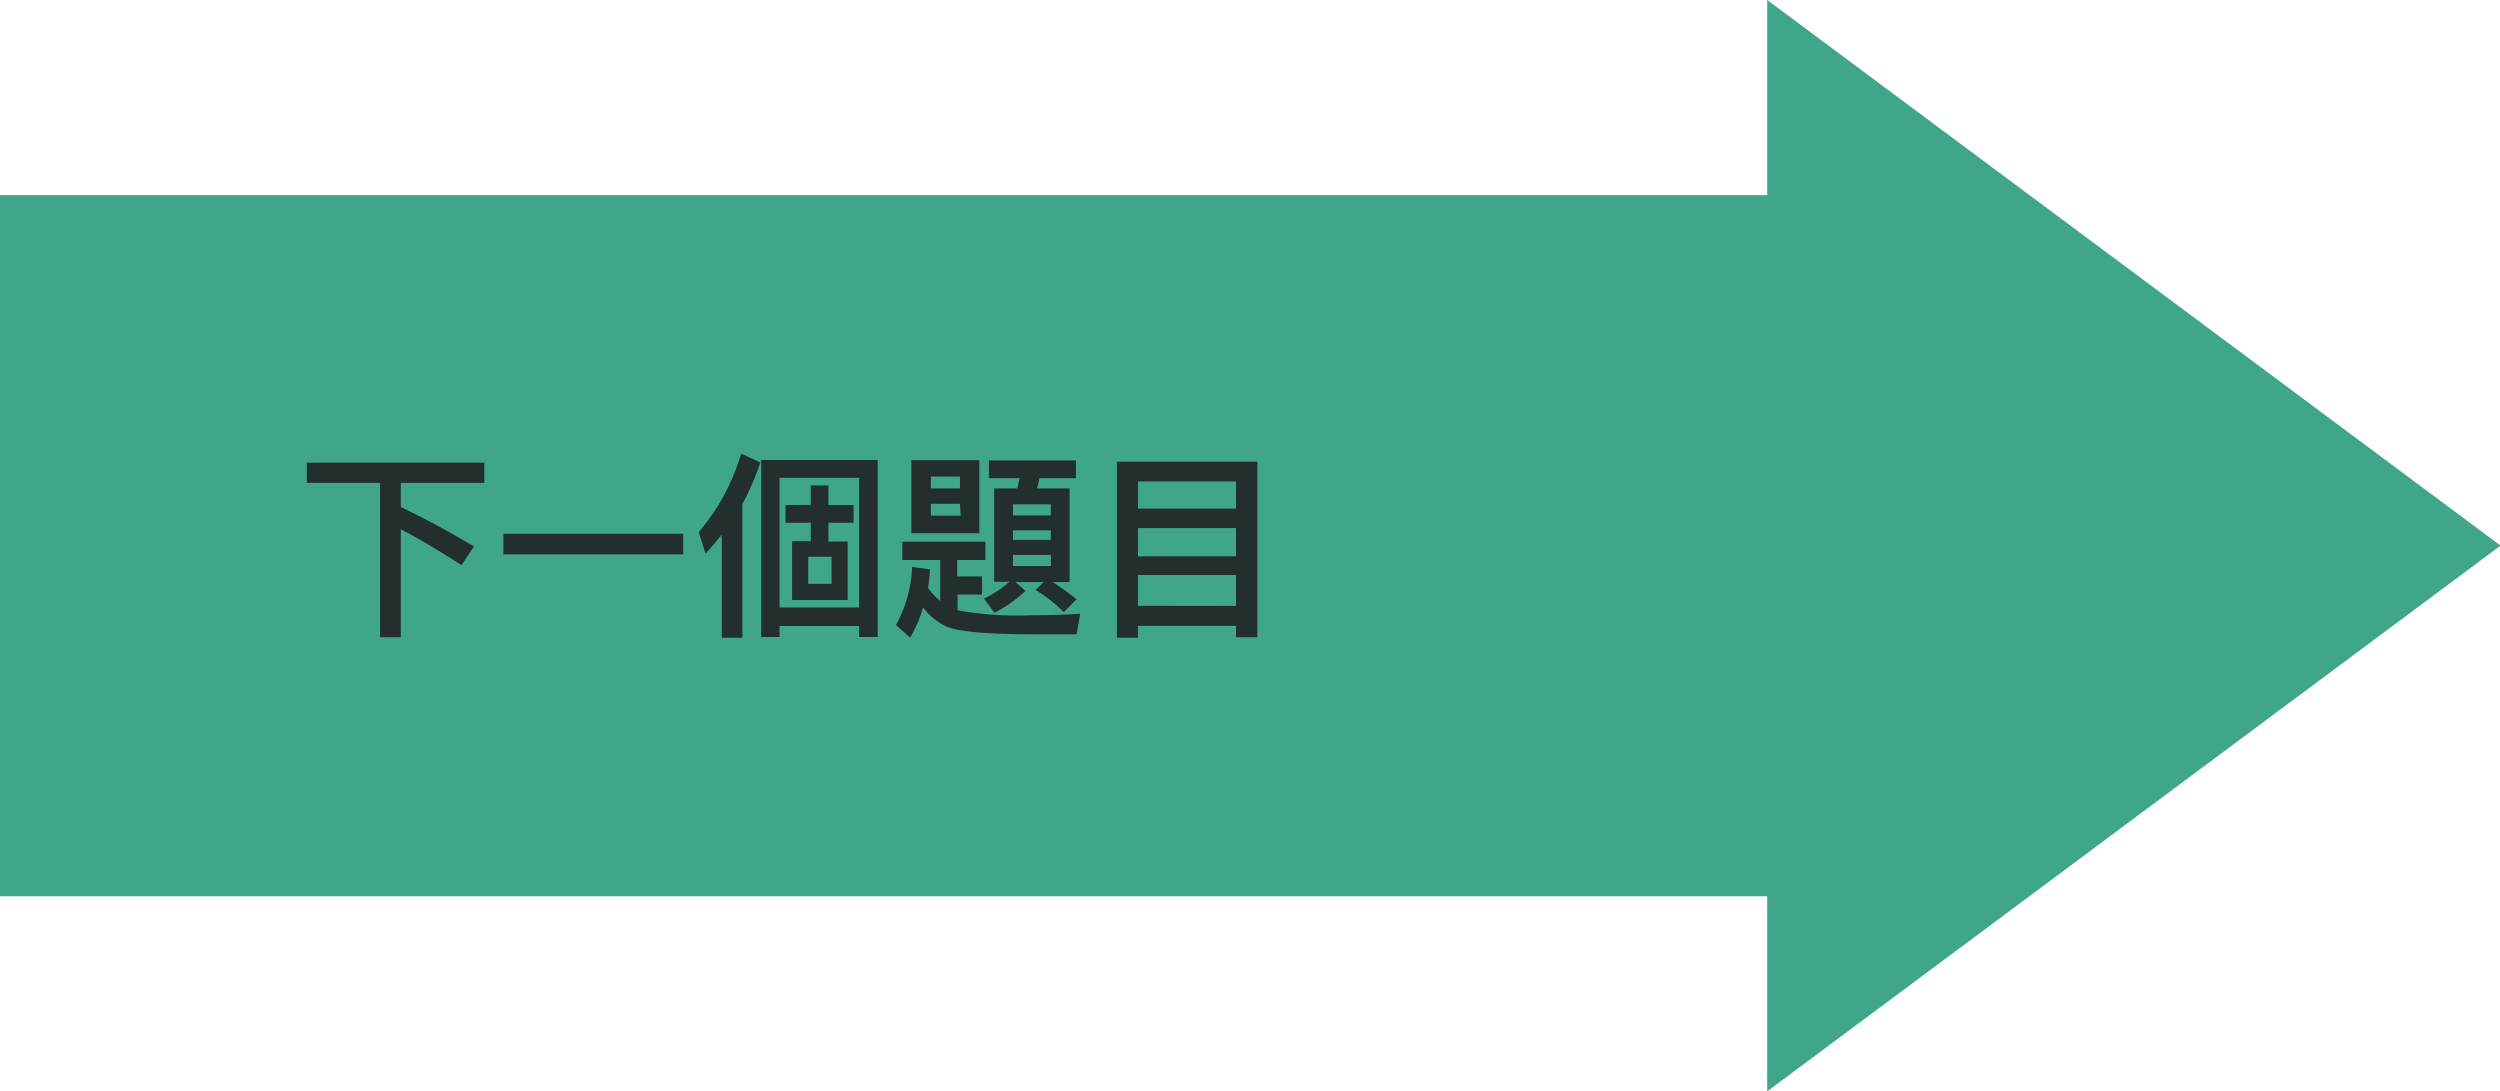 <svg xmlns="http://www.w3.org/2000/svg" viewBox="0 0 176.96 77.25"><defs><style>.cls-1{fill:#40a689;}.cls-2{isolation:isolate;}.cls-3{fill:#232f2f;}</style></defs><g id="Layer_2" data-name="Layer 2"><g id="Layer_1-2" data-name="Layer 1"><path id="Union_13" data-name="Union 13" class="cls-1" d="M177,38.62,125.09,0V13.81H0V63.44H125.09V77.25Z"/><g class="cls-2"><path class="cls-3" d="M34.28,32.75v1.43H28.37v1.71c1.71.81,3.43,1.75,5.18,2.79L32.67,40q-2.58-1.65-4.3-2.54v7.65H26.9V34.18H21.72V32.75Z"/><path class="cls-3" d="M48.36,37.78v1.46H35.63V37.78Z"/><path class="cls-3" d="M53.82,32.73a17.5,17.5,0,0,1-1.27,2.94v9.47H51.09V37.85c-.37.45-.74.9-1.15,1.33l-.48-1.52a15,15,0,0,0,3-5.55Zm8.31,12.36H60.81v-.78H55.18v.78h-1.3V32.56h8.25ZM60.81,43V33.82H55.18V43Zm-3.42-7.26V34.36h1.25v1.39h1.78V37H58.64v1.33H60v4.14H56.07V38.31h1.32V37H55.6V35.75Zm1.47,3.67H57.21v1.92h1.65Z"/><path class="cls-3" d="M76.46,43.44l-.25,1.46H73.32q-5,0-6.27-.53A4.42,4.42,0,0,1,65.34,43a9.2,9.2,0,0,1-.92,2.13l-1-.89a9.18,9.18,0,0,0,1.14-4.11l1.26.17c0,.45-.07.9-.13,1.32a5.08,5.08,0,0,0,.86.92v-2.9H63.87v-1.3h5.88v1.3h-2v1.16h1.76v1.29H67.78v1.11a23.77,23.77,0,0,0,5.21.35C74.54,43.54,75.71,43.5,76.46,43.44ZM69.32,32.57v5.17H64.51V32.57Zm-1.37,2v-.84H65.89v.84Zm0,1.09H65.89v.84H68ZM72,34.57c.07-.25.12-.49.18-.72H70V32.59h6.16v1.26H73.58l-.17.72h2.3V41.2H74.52a20.56,20.56,0,0,1,1.68,1.22l-.9.91a10.67,10.67,0,0,0-2-1.57l.57-.56h-2l.72.62a9.26,9.26,0,0,1-2.2,1.55l-.74-1a7.6,7.6,0,0,0,1.8-1.19H70.37V34.57Zm2.38,1.91V35.7H71.7v.78Zm0,1.74v-.68H71.7v.68Zm0,1.06H71.7v.79h2.69Z"/><path class="cls-3" d="M89,45.11H87.49V44.3H80.55v.84H79.06V32.68H89ZM87.49,36V34.08H80.55V36Zm0,3.38v-2H80.55v2Zm0,3.51V40.7H80.55v2.18Z"/></g></g></g></svg>
